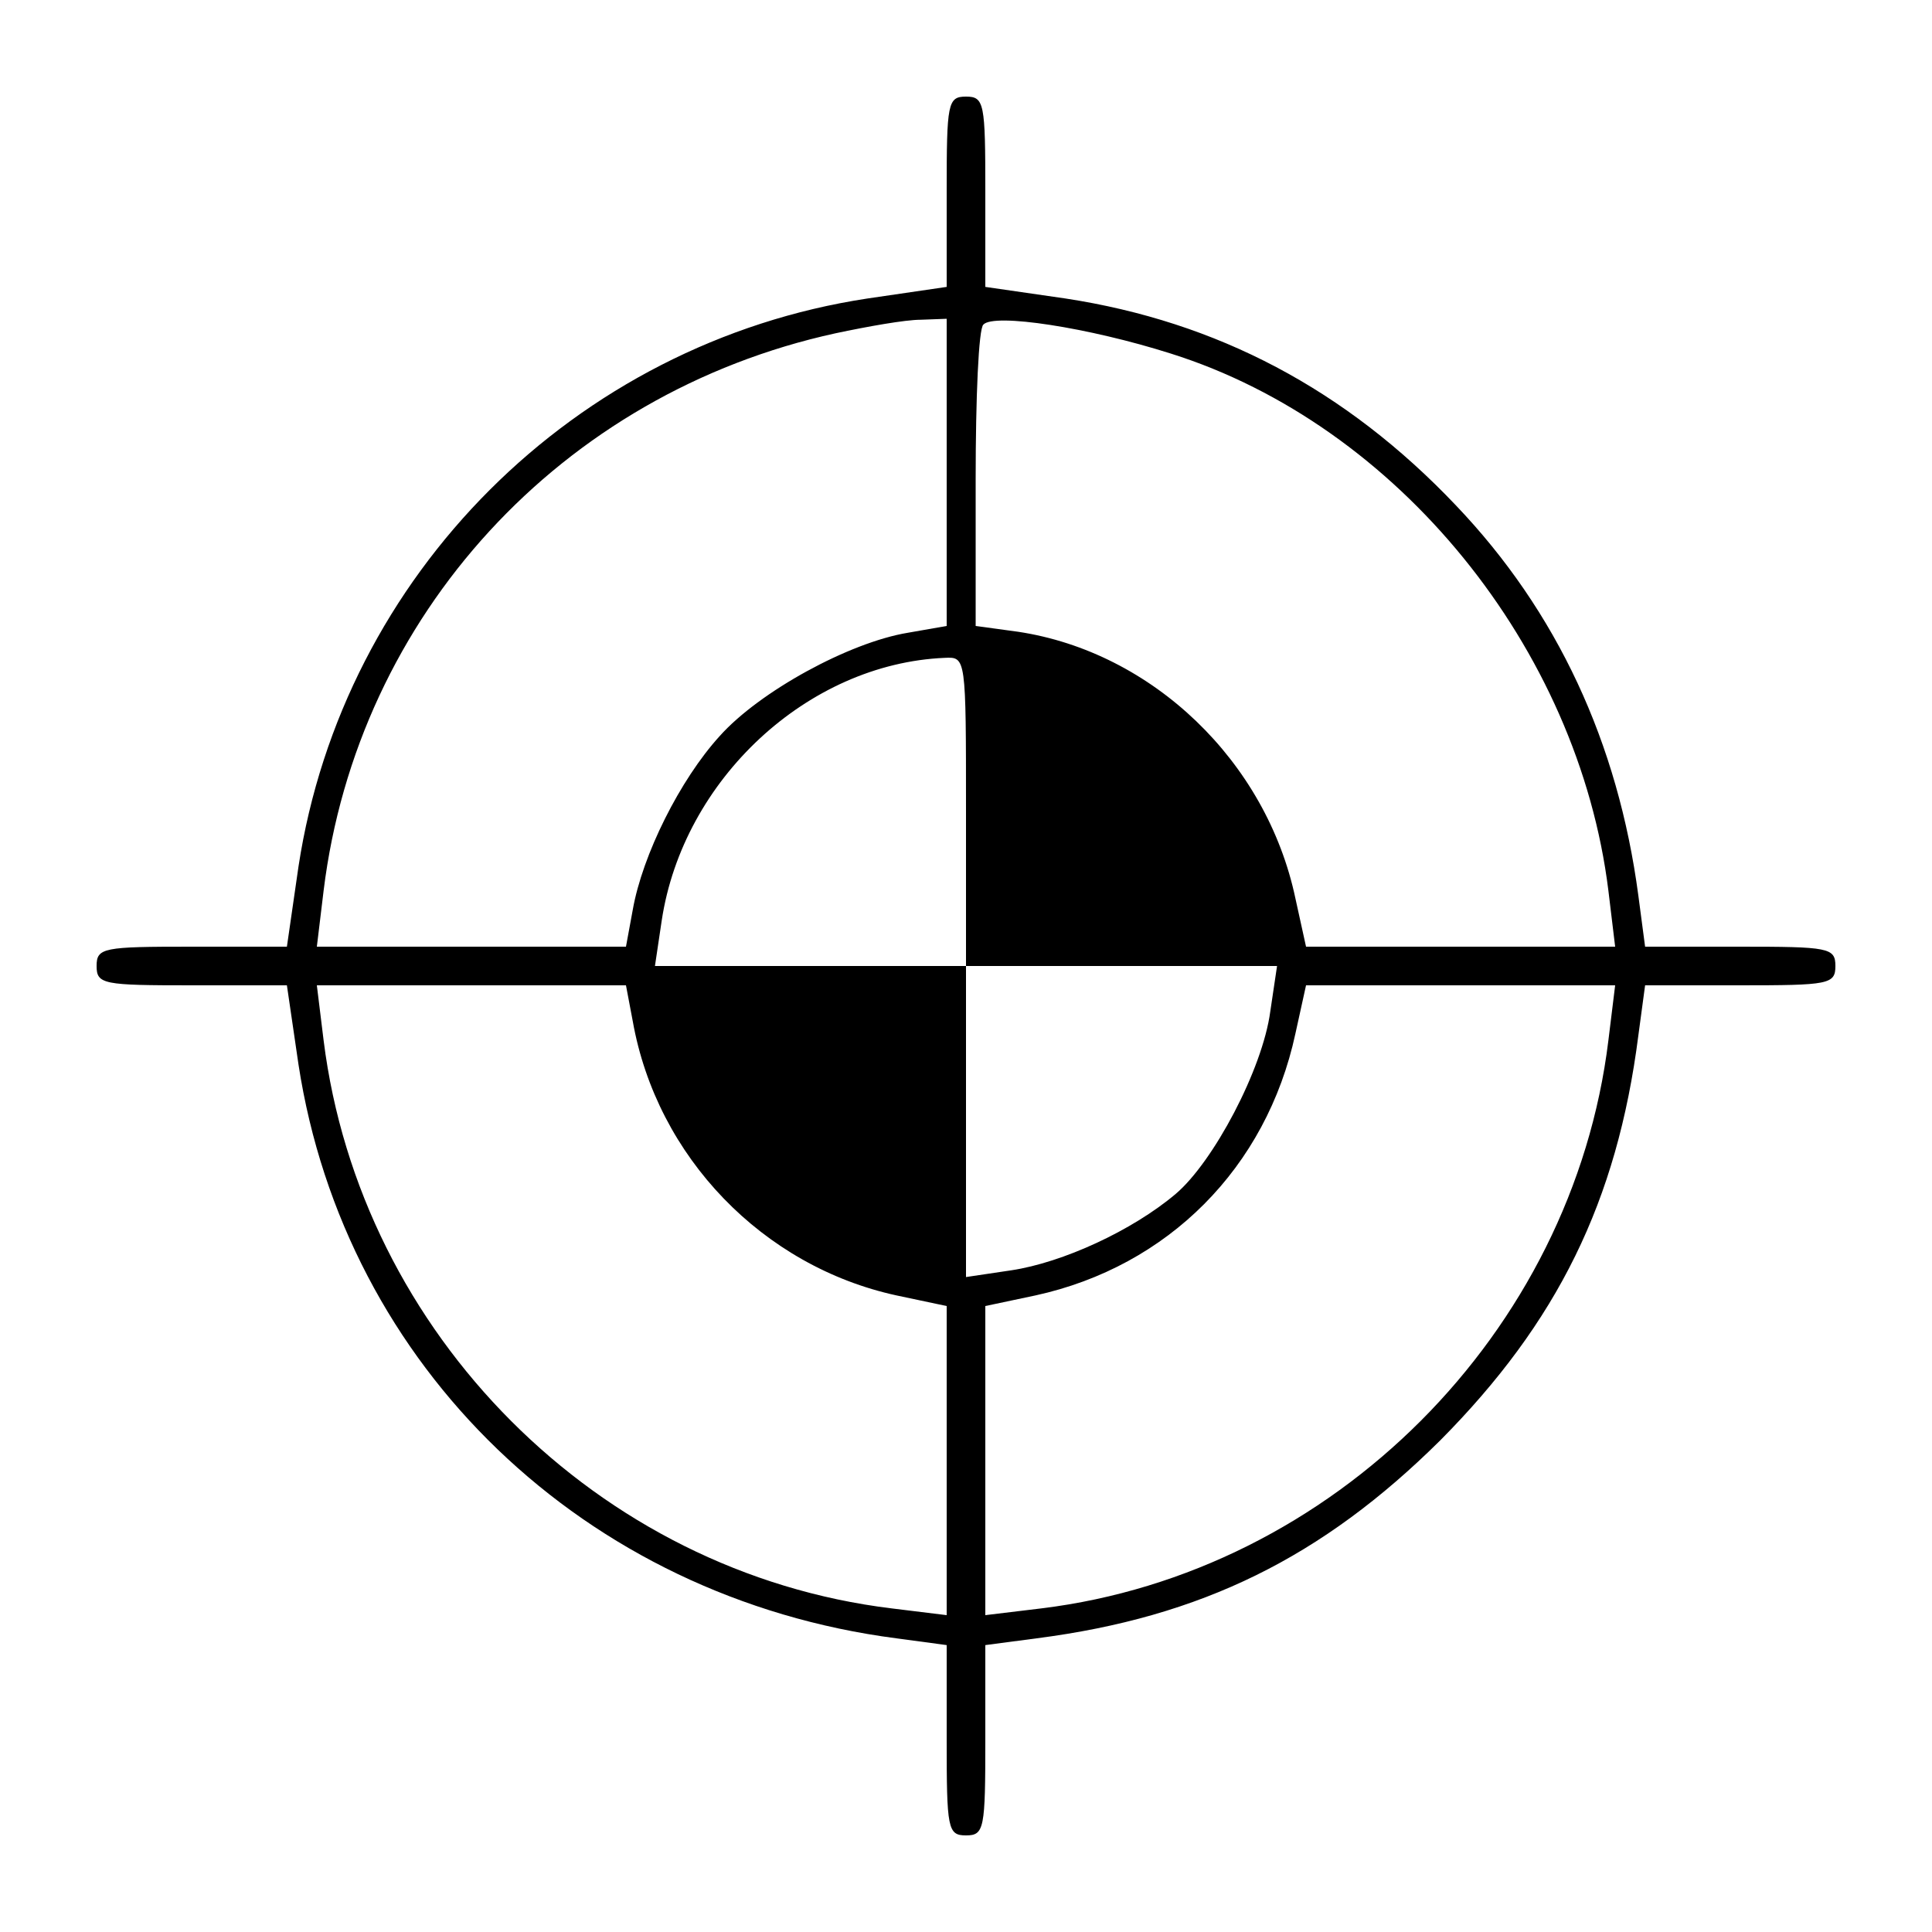 <?xml version="1.0" standalone="no"?>
<!DOCTYPE svg PUBLIC "-//W3C//DTD SVG 20010904//EN"
 "http://www.w3.org/TR/2001/REC-SVG-20010904/DTD/svg10.dtd">
<svg version="1.0" xmlns="http://www.w3.org/2000/svg"
 width="200pt" height="200pt" viewBox="0 0 200 200"
 preserveAspectRatio="xMidYMid meet">

<g transform="translate(0,200) scale(0.1,-0.1)"
fill="#000000" stroke="none">
<path d="M980 1802 l0 -99 -82 -12 c-303 -46 -543 -286 -589 -588 l-12 -83
-99 0 c-91 0 -98 -1 -98 -20 0 -19 7 -20 98 -20 l99 0 12 -82 c48 -313 296
-552 619 -594 l52 -7 0 -98 c0 -92 1 -99 20 -99 19 0 20 7 20 99 l0 98 53 7
c171 22 296 84 418 205 121 122 183 247 205 419 l7 52 98 0 c92 0 99 1 99 20
0 19 -7 20 -99 20 l-98 0 -7 53 c-21 158 -84 294 -189 404 -114 120 -247 190
-404 214 l-83 12 0 99 c0 91 -1 98 -20 98 -19 0 -20 -7 -20 -98z m0 -291 l0
-159 -40 -7 c-61 -10 -154 -61 -195 -107 -41 -45 -80 -123 -90 -180 l-7 -38
-160 0 -160 0 7 58 c35 285 246 515 530 577 33 7 72 14 88 14 l27 1 0 -159z
m232 123 c235 -74 422 -305 453 -556 l7 -58 -160 0 -160 0 -11 50 c-30 142
-148 255 -287 276 l-44 6 0 152 c0 84 3 156 8 160 11 12 109 -3 194 -30z
m-212 -474 l0 -160 161 0 161 0 -7 -47 c-8 -60 -59 -156 -98 -189 -45 -38
-117 -71 -170 -79 l-47 -7 0 161 0 161 -161 0 -161 0 7 47 c22 146 151 266
293 272 22 1 22 1 22 -159z m-345 -217 c25 -141 135 -254 273 -284 l52 -11 0
-160 0 -160 -57 7 c-304 37 -550 284 -588 588 l-7 57 160 0 160 0 7 -37z
m1010 -20 c-37 -303 -285 -551 -587 -588 l-58 -7 0 160 0 160 52 11 c137 30
239 132 269 271 l11 50 160 0 160 0 -7 -57z"/>
</g>
</svg>
